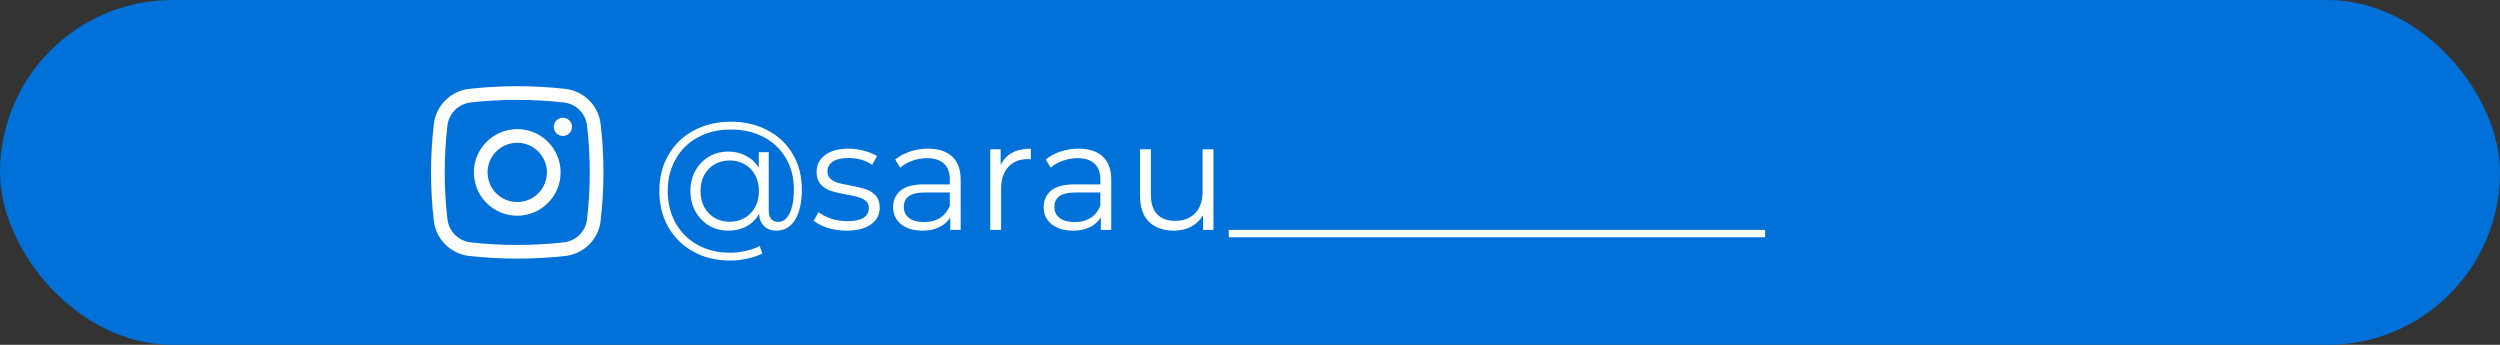 <?xml version="1.0" encoding="UTF-8"?>
<svg xmlns="http://www.w3.org/2000/svg" width="261" height="36" viewBox="0 0 261 36" fill="none">
  <rect x="0" y="0" width="261" height="36" fill="#333333" stroke="none"/>
  <rect width="261" height="36" rx="18" fill="#0071D8"></rect>
  <path d="M76.304 12.704C77.733 12.704 79.008 13.003 80.128 13.6C81.259 14.187 82.139 15.019 82.768 16.096C83.397 17.163 83.712 18.384 83.712 19.76C83.712 21.115 83.477 22.176 83.008 22.944C82.539 23.701 81.888 24.08 81.056 24.08C80.533 24.08 80.107 23.925 79.776 23.616C79.456 23.307 79.28 22.88 79.248 22.336C78.928 22.891 78.491 23.323 77.936 23.632C77.381 23.931 76.752 24.08 76.048 24.08C75.301 24.08 74.624 23.904 74.016 23.552C73.419 23.189 72.944 22.693 72.592 22.064C72.251 21.435 72.08 20.725 72.08 19.936C72.08 19.147 72.251 18.443 72.592 17.824C72.944 17.195 73.419 16.704 74.016 16.352C74.624 16 75.301 15.824 76.048 15.824C76.731 15.824 77.344 15.973 77.888 16.272C78.443 16.56 78.885 16.971 79.216 17.504V15.888H80.256V21.952C80.256 22.379 80.347 22.688 80.528 22.88C80.709 23.072 80.949 23.168 81.248 23.168C81.749 23.168 82.144 22.869 82.432 22.272C82.731 21.675 82.88 20.843 82.88 19.776C82.88 18.539 82.603 17.451 82.048 16.512C81.493 15.563 80.715 14.827 79.712 14.304C78.72 13.781 77.584 13.52 76.304 13.52C75.013 13.52 73.867 13.792 72.864 14.336C71.872 14.869 71.099 15.627 70.544 16.608C69.989 17.579 69.712 18.688 69.712 19.936C69.712 21.184 69.984 22.299 70.528 23.28C71.083 24.261 71.851 25.024 72.832 25.568C73.824 26.112 74.96 26.384 76.24 26.384C76.741 26.384 77.264 26.325 77.808 26.208C78.363 26.091 78.864 25.915 79.312 25.68L79.584 26.464C79.125 26.699 78.592 26.88 77.984 27.008C77.387 27.136 76.805 27.2 76.24 27.2C74.789 27.2 73.504 26.891 72.384 26.272C71.264 25.653 70.389 24.795 69.76 23.696C69.141 22.587 68.832 21.333 68.832 19.936C68.832 18.528 69.147 17.28 69.776 16.192C70.405 15.093 71.285 14.24 72.416 13.632C73.557 13.013 74.853 12.704 76.304 12.704ZM76.192 23.152C76.768 23.152 77.285 23.019 77.744 22.752C78.203 22.485 78.565 22.112 78.832 21.632C79.099 21.141 79.232 20.576 79.232 19.936C79.232 19.307 79.099 18.752 78.832 18.272C78.565 17.781 78.203 17.408 77.744 17.152C77.285 16.885 76.768 16.752 76.192 16.752C75.605 16.752 75.077 16.885 74.608 17.152C74.149 17.419 73.787 17.792 73.52 18.272C73.264 18.752 73.136 19.307 73.136 19.936C73.136 20.565 73.264 21.125 73.52 21.616C73.787 22.096 74.149 22.475 74.608 22.752C75.077 23.019 75.605 23.152 76.192 23.152ZM88.371 24.08C87.689 24.08 87.033 23.984 86.403 23.792C85.785 23.589 85.299 23.339 84.947 23.04L85.459 22.144C85.811 22.421 86.254 22.651 86.787 22.832C87.321 23.003 87.875 23.088 88.451 23.088C89.219 23.088 89.785 22.971 90.147 22.736C90.521 22.491 90.707 22.149 90.707 21.712C90.707 21.403 90.606 21.163 90.403 20.992C90.201 20.811 89.945 20.677 89.635 20.592C89.326 20.496 88.915 20.405 88.403 20.32C87.721 20.192 87.171 20.064 86.755 19.936C86.339 19.797 85.982 19.568 85.683 19.248C85.395 18.928 85.251 18.485 85.251 17.92C85.251 17.216 85.545 16.64 86.131 16.192C86.718 15.744 87.534 15.52 88.579 15.52C89.123 15.52 89.667 15.595 90.211 15.744C90.755 15.883 91.203 16.069 91.555 16.304L91.059 17.216C90.366 16.736 89.539 16.496 88.579 16.496C87.854 16.496 87.305 16.624 86.931 16.88C86.569 17.136 86.387 17.472 86.387 17.888C86.387 18.208 86.489 18.464 86.691 18.656C86.905 18.848 87.166 18.992 87.475 19.088C87.785 19.173 88.211 19.264 88.755 19.36C89.427 19.488 89.966 19.616 90.371 19.744C90.777 19.872 91.123 20.091 91.411 20.4C91.699 20.709 91.843 21.136 91.843 21.68C91.843 22.416 91.534 23.003 90.915 23.44C90.307 23.867 89.459 24.08 88.371 24.08ZM96.887 15.52C97.986 15.52 98.829 15.797 99.415 16.352C100.002 16.896 100.295 17.707 100.295 18.784V24H99.207V22.688C98.951 23.125 98.573 23.467 98.071 23.712C97.581 23.957 96.994 24.08 96.311 24.08C95.373 24.08 94.626 23.856 94.071 23.408C93.517 22.96 93.239 22.368 93.239 21.632C93.239 20.917 93.495 20.341 94.007 19.904C94.53 19.467 95.357 19.248 96.487 19.248H99.159V18.736C99.159 18.011 98.957 17.461 98.551 17.088C98.146 16.704 97.554 16.512 96.775 16.512C96.242 16.512 95.73 16.603 95.239 16.784C94.749 16.955 94.327 17.195 93.975 17.504L93.463 16.656C93.89 16.293 94.402 16.016 94.999 15.824C95.597 15.621 96.226 15.52 96.887 15.52ZM96.487 23.184C97.127 23.184 97.677 23.04 98.135 22.752C98.594 22.453 98.935 22.027 99.159 21.472V20.096H96.519C95.079 20.096 94.359 20.597 94.359 21.6C94.359 22.091 94.546 22.48 94.919 22.768C95.293 23.045 95.815 23.184 96.487 23.184ZM104.469 17.232C104.736 16.667 105.13 16.24 105.653 15.952C106.186 15.664 106.842 15.52 107.621 15.52V16.624L107.349 16.608C106.464 16.608 105.77 16.88 105.269 17.424C104.768 17.968 104.517 18.731 104.517 19.712V24H103.381V15.584H104.469V17.232ZM112.606 15.52C113.705 15.52 114.547 15.797 115.134 16.352C115.721 16.896 116.014 17.707 116.014 18.784V24H114.926V22.688C114.67 23.125 114.291 23.467 113.79 23.712C113.299 23.957 112.713 24.08 112.03 24.08C111.091 24.08 110.345 23.856 109.79 23.408C109.235 22.96 108.958 22.368 108.958 21.632C108.958 20.917 109.214 20.341 109.726 19.904C110.249 19.467 111.075 19.248 112.206 19.248H114.878V18.736C114.878 18.011 114.675 17.461 114.27 17.088C113.865 16.704 113.273 16.512 112.494 16.512C111.961 16.512 111.449 16.603 110.958 16.784C110.467 16.955 110.046 17.195 109.694 17.504L109.182 16.656C109.609 16.293 110.121 16.016 110.718 15.824C111.315 15.621 111.945 15.52 112.606 15.52ZM112.206 23.184C112.846 23.184 113.395 23.04 113.854 22.752C114.313 22.453 114.654 22.027 114.878 21.472V20.096H112.238C110.798 20.096 110.078 20.597 110.078 21.6C110.078 22.091 110.265 22.48 110.638 22.768C111.011 23.045 111.534 23.184 112.206 23.184ZM126.684 15.584V24H125.596V22.464C125.297 22.976 124.886 23.376 124.364 23.664C123.841 23.941 123.244 24.08 122.572 24.08C121.473 24.08 120.604 23.776 119.964 23.168C119.334 22.549 119.02 21.648 119.02 20.464V15.584H120.156V20.352C120.156 21.237 120.374 21.909 120.812 22.368C121.249 22.827 121.873 23.056 122.684 23.056C123.569 23.056 124.268 22.789 124.78 22.256C125.292 21.712 125.548 20.96 125.548 20V15.584H126.684ZM128.281 24H136.281V24.768H128.281V24ZM136.281 24H144.281V24.768H136.281V24ZM144.281 24H152.281V24.768H144.281V24ZM152.281 24H160.281V24.768H152.281V24ZM160.281 24H168.281V24.768H160.281V24ZM168.281 24H176.281V24.768H168.281V24ZM176.281 24H184.281V24.768H176.281V24Z" fill="white"></path>
  <path d="M57.813 13.242C57.813 12.716 58.239 12.29 58.766 12.29C59.292 12.29 59.719 12.716 59.719 13.242C59.719 13.768 59.292 14.194 58.766 14.194C58.239 14.194 57.813 13.768 57.813 13.242Z" fill="white"></path>
  <path fill-rule="evenodd" clip-rule="evenodd" d="M54 13.48C51.499 13.48 49.472 15.504 49.472 18C49.472 20.496 51.499 22.52 54 22.52C56.501 22.52 58.528 20.496 58.528 18C58.528 15.504 56.501 13.48 54 13.48ZM50.902 18C50.902 16.292 52.289 14.907 54 14.907C55.711 14.907 57.098 16.292 57.098 18C57.098 19.708 55.711 21.093 54 21.093C52.289 21.093 50.902 19.708 50.902 18Z" fill="white"></path>
  <path fill-rule="evenodd" clip-rule="evenodd" d="M59.012 9.277C55.708 8.908 52.292 8.908 48.988 9.277C47.07 9.491 45.522 10.999 45.296 12.924C44.901 16.296 44.901 19.704 45.296 23.076C45.522 25.001 47.07 26.509 48.988 26.724C52.292 27.092 55.708 27.092 59.012 26.724C60.93 26.509 62.478 25.001 62.704 23.076C63.099 19.704 63.099 16.296 62.704 12.924C62.478 10.999 60.93 9.491 59.012 9.277ZM49.147 10.695C52.346 10.338 55.654 10.338 58.853 10.695C60.121 10.837 61.137 11.835 61.284 13.089C61.666 16.352 61.666 19.648 61.284 22.911C61.137 24.165 60.121 25.163 58.853 25.305C55.654 25.662 52.346 25.662 49.147 25.305C47.879 25.163 46.863 24.165 46.716 22.911C46.334 19.648 46.334 16.352 46.716 13.089C46.863 11.835 47.879 10.837 49.147 10.695Z" fill="white"></path>
</svg>
